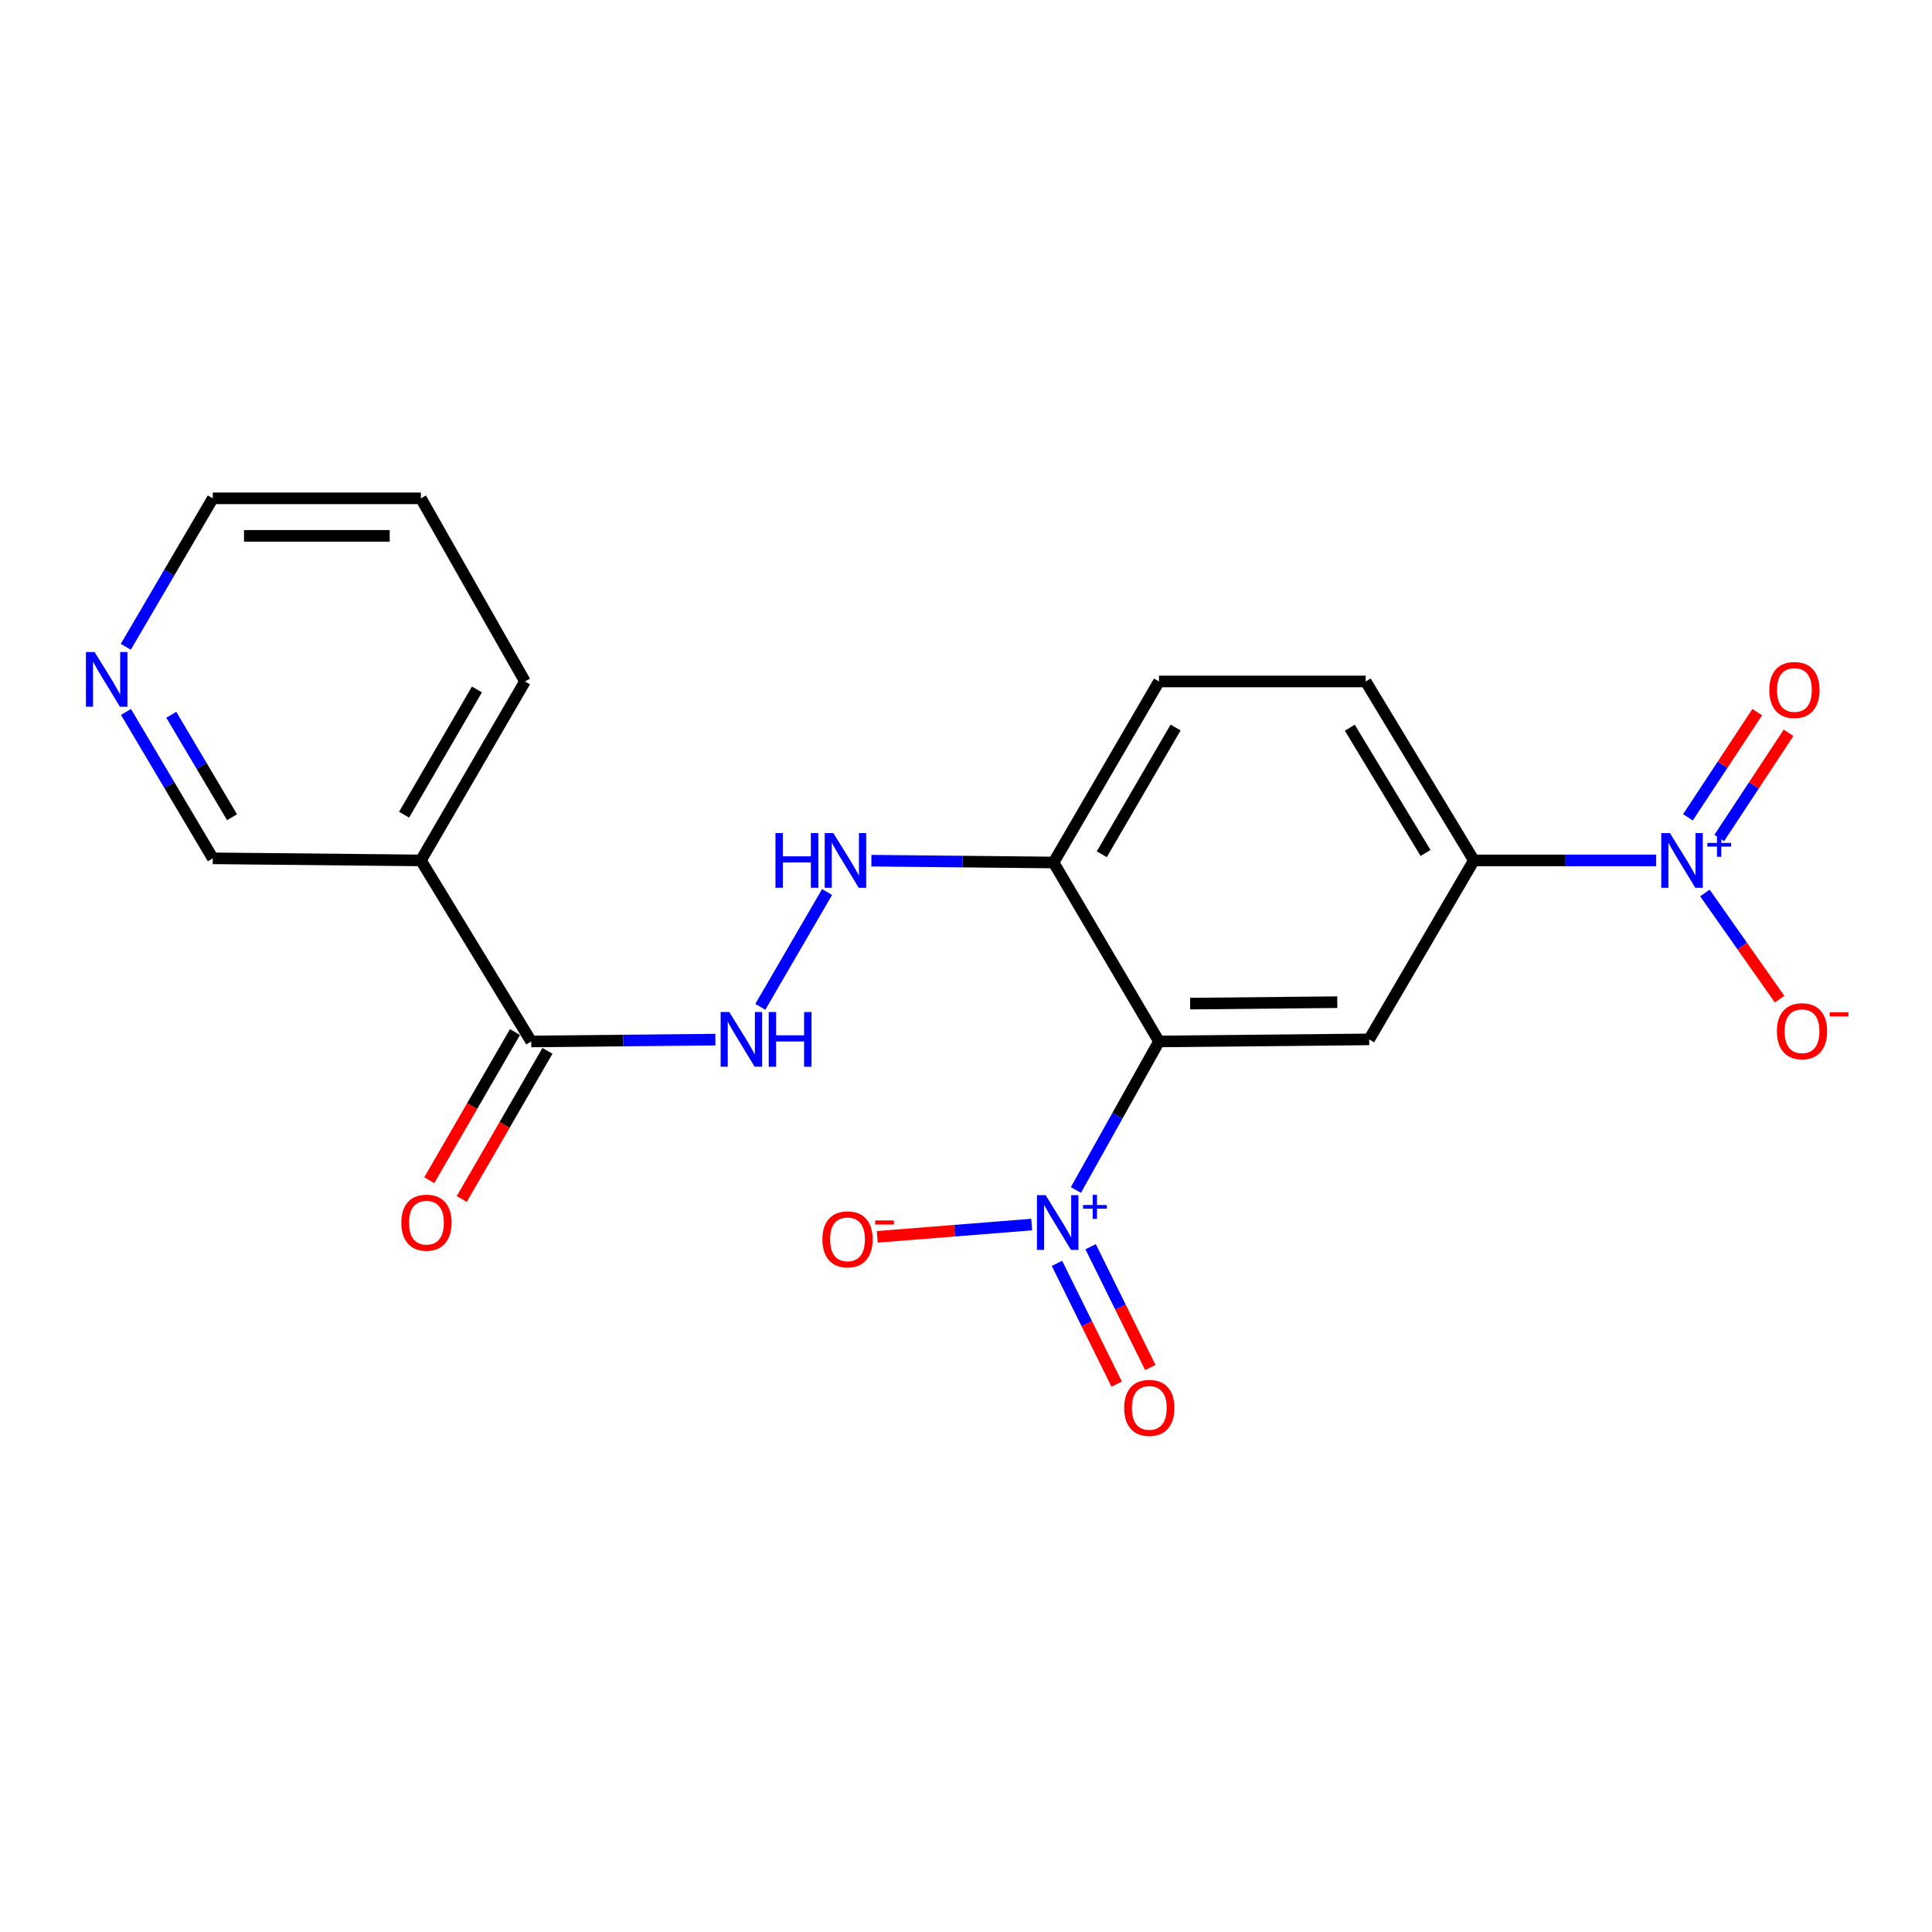 <?xml version='1.0' encoding='iso-8859-1'?>
<svg version='1.1' baseProfile='full'
              xmlns='http://www.w3.org/2000/svg'
                      xmlns:rdkit='http://www.rdkit.org/xml'
                      xmlns:xlink='http://www.w3.org/1999/xlink'
                  xml:space='preserve'
width='1000px' height='1000px' viewBox='0 0 1000 1000'>
<!-- END OF HEADER -->
<rect style='opacity:1.0;fill:#FFFFFF;stroke:none' width='1000' height='1000' x='0' y='0'> </rect>
<path class='bond-0' d='M 599.888,539.054 L 578.389,577.489' style='fill:none;fill-rule:evenodd;stroke:#000000;stroke-width:6px;stroke-linecap:butt;stroke-linejoin:miter;stroke-opacity:1' />
<path class='bond-0' d='M 578.389,577.489 L 556.89,615.924' style='fill:none;fill-rule:evenodd;stroke:#0000FF;stroke-width:6px;stroke-linecap:butt;stroke-linejoin:miter;stroke-opacity:1' />
<path class='bond-2' d='M 599.888,539.054 L 708.678,537.985' style='fill:none;fill-rule:evenodd;stroke:#000000;stroke-width:6px;stroke-linecap:butt;stroke-linejoin:miter;stroke-opacity:1' />
<path class='bond-2' d='M 616.016,519.471 L 692.169,518.724' style='fill:none;fill-rule:evenodd;stroke:#000000;stroke-width:6px;stroke-linecap:butt;stroke-linejoin:miter;stroke-opacity:1' />
<path class='bond-5' d='M 599.888,539.054 L 545.321,446.428' style='fill:none;fill-rule:evenodd;stroke:#000000;stroke-width:6px;stroke-linecap:butt;stroke-linejoin:miter;stroke-opacity:1' />
<path class='bond-9' d='M 534,633.837 L 494.029,637.009' style='fill:none;fill-rule:evenodd;stroke:#0000FF;stroke-width:6px;stroke-linecap:butt;stroke-linejoin:miter;stroke-opacity:1' />
<path class='bond-9' d='M 494.029,637.009 L 454.059,640.18' style='fill:none;fill-rule:evenodd;stroke:#FF0000;stroke-width:6px;stroke-linecap:butt;stroke-linejoin:miter;stroke-opacity:1' />
<path class='bond-11' d='M 547.086,653.907 L 562.54,685.164' style='fill:none;fill-rule:evenodd;stroke:#0000FF;stroke-width:6px;stroke-linecap:butt;stroke-linejoin:miter;stroke-opacity:1' />
<path class='bond-11' d='M 562.54,685.164 L 577.995,716.422' style='fill:none;fill-rule:evenodd;stroke:#FF0000;stroke-width:6px;stroke-linecap:butt;stroke-linejoin:miter;stroke-opacity:1' />
<path class='bond-11' d='M 564.497,645.298 L 579.951,676.556' style='fill:none;fill-rule:evenodd;stroke:#0000FF;stroke-width:6px;stroke-linecap:butt;stroke-linejoin:miter;stroke-opacity:1' />
<path class='bond-11' d='M 579.951,676.556 L 595.406,707.814' style='fill:none;fill-rule:evenodd;stroke:#FF0000;stroke-width:6px;stroke-linecap:butt;stroke-linejoin:miter;stroke-opacity:1' />
<path class='bond-1' d='M 857.177,445.349 L 810.028,445.349' style='fill:none;fill-rule:evenodd;stroke:#0000FF;stroke-width:6px;stroke-linecap:butt;stroke-linejoin:miter;stroke-opacity:1' />
<path class='bond-1' d='M 810.028,445.349 L 762.878,445.349' style='fill:none;fill-rule:evenodd;stroke:#000000;stroke-width:6px;stroke-linecap:butt;stroke-linejoin:miter;stroke-opacity:1' />
<path class='bond-10' d='M 882.465,462.209 L 901.79,489.692' style='fill:none;fill-rule:evenodd;stroke:#0000FF;stroke-width:6px;stroke-linecap:butt;stroke-linejoin:miter;stroke-opacity:1' />
<path class='bond-10' d='M 901.79,489.692 L 921.115,517.176' style='fill:none;fill-rule:evenodd;stroke:#FF0000;stroke-width:6px;stroke-linecap:butt;stroke-linejoin:miter;stroke-opacity:1' />
<path class='bond-12' d='M 889.888,433.74 L 907.824,406.514' style='fill:none;fill-rule:evenodd;stroke:#0000FF;stroke-width:6px;stroke-linecap:butt;stroke-linejoin:miter;stroke-opacity:1' />
<path class='bond-12' d='M 907.824,406.514 L 925.76,379.289' style='fill:none;fill-rule:evenodd;stroke:#FF0000;stroke-width:6px;stroke-linecap:butt;stroke-linejoin:miter;stroke-opacity:1' />
<path class='bond-12' d='M 873.669,423.054 L 891.605,395.829' style='fill:none;fill-rule:evenodd;stroke:#0000FF;stroke-width:6px;stroke-linecap:butt;stroke-linejoin:miter;stroke-opacity:1' />
<path class='bond-12' d='M 891.605,395.829 L 909.541,368.604' style='fill:none;fill-rule:evenodd;stroke:#FF0000;stroke-width:6px;stroke-linecap:butt;stroke-linejoin:miter;stroke-opacity:1' />
<path class='bond-3' d='M 708.678,537.985 L 762.878,445.349' style='fill:none;fill-rule:evenodd;stroke:#000000;stroke-width:6px;stroke-linecap:butt;stroke-linejoin:miter;stroke-opacity:1' />
<path class='bond-21' d='M 762.878,445.349 L 706.886,352.724' style='fill:none;fill-rule:evenodd;stroke:#000000;stroke-width:6px;stroke-linecap:butt;stroke-linejoin:miter;stroke-opacity:1' />
<path class='bond-21' d='M 737.858,441.503 L 698.663,376.665' style='fill:none;fill-rule:evenodd;stroke:#000000;stroke-width:6px;stroke-linecap:butt;stroke-linejoin:miter;stroke-opacity:1' />
<path class='bond-4' d='M 274.955,539.054 L 322.62,538.586' style='fill:none;fill-rule:evenodd;stroke:#000000;stroke-width:6px;stroke-linecap:butt;stroke-linejoin:miter;stroke-opacity:1' />
<path class='bond-4' d='M 322.62,538.586 L 370.284,538.117' style='fill:none;fill-rule:evenodd;stroke:#0000FF;stroke-width:6px;stroke-linecap:butt;stroke-linejoin:miter;stroke-opacity:1' />
<path class='bond-6' d='M 274.955,539.054 L 217.862,445.349' style='fill:none;fill-rule:evenodd;stroke:#000000;stroke-width:6px;stroke-linecap:butt;stroke-linejoin:miter;stroke-opacity:1' />
<path class='bond-13' d='M 266.549,534.19 L 244.364,572.534' style='fill:none;fill-rule:evenodd;stroke:#000000;stroke-width:6px;stroke-linecap:butt;stroke-linejoin:miter;stroke-opacity:1' />
<path class='bond-13' d='M 244.364,572.534 L 222.178,610.879' style='fill:none;fill-rule:evenodd;stroke:#FF0000;stroke-width:6px;stroke-linecap:butt;stroke-linejoin:miter;stroke-opacity:1' />
<path class='bond-13' d='M 283.361,543.917 L 261.175,582.261' style='fill:none;fill-rule:evenodd;stroke:#000000;stroke-width:6px;stroke-linecap:butt;stroke-linejoin:miter;stroke-opacity:1' />
<path class='bond-13' d='M 261.175,582.261 L 238.99,620.605' style='fill:none;fill-rule:evenodd;stroke:#FF0000;stroke-width:6px;stroke-linecap:butt;stroke-linejoin:miter;stroke-opacity:1' />
<path class='bond-8' d='M 545.321,446.428 L 498.177,445.956' style='fill:none;fill-rule:evenodd;stroke:#000000;stroke-width:6px;stroke-linecap:butt;stroke-linejoin:miter;stroke-opacity:1' />
<path class='bond-8' d='M 498.177,445.956 L 451.033,445.484' style='fill:none;fill-rule:evenodd;stroke:#0000FF;stroke-width:6px;stroke-linecap:butt;stroke-linejoin:miter;stroke-opacity:1' />
<path class='bond-14' d='M 545.321,446.428 L 599.888,352.724' style='fill:none;fill-rule:evenodd;stroke:#000000;stroke-width:6px;stroke-linecap:butt;stroke-linejoin:miter;stroke-opacity:1' />
<path class='bond-14' d='M 570.29,442.147 L 608.487,376.554' style='fill:none;fill-rule:evenodd;stroke:#000000;stroke-width:6px;stroke-linecap:butt;stroke-linejoin:miter;stroke-opacity:1' />
<path class='bond-17' d='M 217.862,445.349 L 110.141,444.27' style='fill:none;fill-rule:evenodd;stroke:#000000;stroke-width:6px;stroke-linecap:butt;stroke-linejoin:miter;stroke-opacity:1' />
<path class='bond-18' d='M 217.862,445.349 L 271.729,352.724' style='fill:none;fill-rule:evenodd;stroke:#000000;stroke-width:6px;stroke-linecap:butt;stroke-linejoin:miter;stroke-opacity:1' />
<path class='bond-18' d='M 209.152,421.691 L 246.859,356.853' style='fill:none;fill-rule:evenodd;stroke:#000000;stroke-width:6px;stroke-linecap:butt;stroke-linejoin:miter;stroke-opacity:1' />
<path class='bond-7' d='M 393.534,521.146 L 428.093,461.701' style='fill:none;fill-rule:evenodd;stroke:#0000FF;stroke-width:6px;stroke-linecap:butt;stroke-linejoin:miter;stroke-opacity:1' />
<path class='bond-16' d='M 599.888,352.724 L 706.886,352.724' style='fill:none;fill-rule:evenodd;stroke:#000000;stroke-width:6px;stroke-linecap:butt;stroke-linejoin:miter;stroke-opacity:1' />
<path class='bond-15' d='M 65.212,368.507 L 87.676,406.389' style='fill:none;fill-rule:evenodd;stroke:#0000FF;stroke-width:6px;stroke-linecap:butt;stroke-linejoin:miter;stroke-opacity:1' />
<path class='bond-15' d='M 87.676,406.389 L 110.141,444.27' style='fill:none;fill-rule:evenodd;stroke:#000000;stroke-width:6px;stroke-linecap:butt;stroke-linejoin:miter;stroke-opacity:1' />
<path class='bond-15' d='M 88.657,369.965 L 104.382,396.481' style='fill:none;fill-rule:evenodd;stroke:#0000FF;stroke-width:6px;stroke-linecap:butt;stroke-linejoin:miter;stroke-opacity:1' />
<path class='bond-15' d='M 104.382,396.481 L 120.108,422.998' style='fill:none;fill-rule:evenodd;stroke:#000000;stroke-width:6px;stroke-linecap:butt;stroke-linejoin:miter;stroke-opacity:1' />
<path class='bond-22' d='M 65.108,334.78 L 87.625,296.36' style='fill:none;fill-rule:evenodd;stroke:#0000FF;stroke-width:6px;stroke-linecap:butt;stroke-linejoin:miter;stroke-opacity:1' />
<path class='bond-22' d='M 87.625,296.36 L 110.141,257.94' style='fill:none;fill-rule:evenodd;stroke:#000000;stroke-width:6px;stroke-linecap:butt;stroke-linejoin:miter;stroke-opacity:1' />
<path class='bond-20' d='M 271.729,352.724 L 217.862,257.94' style='fill:none;fill-rule:evenodd;stroke:#000000;stroke-width:6px;stroke-linecap:butt;stroke-linejoin:miter;stroke-opacity:1' />
<path class='bond-19' d='M 110.141,257.94 L 217.862,257.94' style='fill:none;fill-rule:evenodd;stroke:#000000;stroke-width:6px;stroke-linecap:butt;stroke-linejoin:miter;stroke-opacity:1' />
<path class='bond-19' d='M 126.299,277.363 L 201.704,277.363' style='fill:none;fill-rule:evenodd;stroke:#000000;stroke-width:6px;stroke-linecap:butt;stroke-linejoin:miter;stroke-opacity:1' />
<path  class='atom-1' d='M 541.208 618.609
L 550.488 633.609
Q 551.408 635.089, 552.888 637.769
Q 554.368 640.449, 554.448 640.609
L 554.448 618.609
L 558.208 618.609
L 558.208 646.929
L 554.328 646.929
L 544.368 630.529
Q 543.208 628.609, 541.968 626.409
Q 540.768 624.209, 540.408 623.529
L 540.408 646.929
L 536.728 646.929
L 536.728 618.609
L 541.208 618.609
' fill='#0000FF'/>
<path  class='atom-1' d='M 560.584 623.714
L 565.574 623.714
L 565.574 618.46
L 567.791 618.46
L 567.791 623.714
L 572.913 623.714
L 572.913 625.614
L 567.791 625.614
L 567.791 630.894
L 565.574 630.894
L 565.574 625.614
L 560.584 625.614
L 560.584 623.714
' fill='#0000FF'/>
<path  class='atom-2' d='M 864.35 431.189
L 873.63 446.189
Q 874.55 447.669, 876.03 450.349
Q 877.51 453.029, 877.59 453.189
L 877.59 431.189
L 881.35 431.189
L 881.35 459.509
L 877.47 459.509
L 867.51 443.109
Q 866.35 441.189, 865.11 438.989
Q 863.91 436.789, 863.55 436.109
L 863.55 459.509
L 859.87 459.509
L 859.87 431.189
L 864.35 431.189
' fill='#0000FF'/>
<path  class='atom-2' d='M 883.726 436.294
L 888.716 436.294
L 888.716 431.04
L 890.933 431.04
L 890.933 436.294
L 896.055 436.294
L 896.055 438.195
L 890.933 438.195
L 890.933 443.475
L 888.716 443.475
L 888.716 438.195
L 883.726 438.195
L 883.726 436.294
' fill='#0000FF'/>
<path  class='atom-8' d='M 377.484 523.825
L 386.764 538.825
Q 387.684 540.305, 389.164 542.985
Q 390.644 545.665, 390.724 545.825
L 390.724 523.825
L 394.484 523.825
L 394.484 552.145
L 390.604 552.145
L 380.644 535.745
Q 379.484 533.825, 378.244 531.625
Q 377.044 529.425, 376.684 528.745
L 376.684 552.145
L 373.004 552.145
L 373.004 523.825
L 377.484 523.825
' fill='#0000FF'/>
<path  class='atom-8' d='M 397.884 523.825
L 401.724 523.825
L 401.724 535.865
L 416.204 535.865
L 416.204 523.825
L 420.044 523.825
L 420.044 552.145
L 416.204 552.145
L 416.204 539.065
L 401.724 539.065
L 401.724 552.145
L 397.884 552.145
L 397.884 523.825
' fill='#0000FF'/>
<path  class='atom-9' d='M 401.38 431.189
L 405.22 431.189
L 405.22 443.229
L 419.7 443.229
L 419.7 431.189
L 423.54 431.189
L 423.54 459.509
L 419.7 459.509
L 419.7 446.429
L 405.22 446.429
L 405.22 459.509
L 401.38 459.509
L 401.38 431.189
' fill='#0000FF'/>
<path  class='atom-9' d='M 431.34 431.189
L 440.62 446.189
Q 441.54 447.669, 443.02 450.349
Q 444.5 453.029, 444.58 453.189
L 444.58 431.189
L 448.34 431.189
L 448.34 459.509
L 444.46 459.509
L 434.5 443.109
Q 433.34 441.189, 432.1 438.989
Q 430.9 436.789, 430.54 436.109
L 430.54 459.509
L 426.86 459.509
L 426.86 431.189
L 431.34 431.189
' fill='#0000FF'/>
<path  class='atom-10' d='M 425.668 641.481
Q 425.668 634.681, 429.028 630.881
Q 432.388 627.081, 438.668 627.081
Q 444.948 627.081, 448.308 630.881
Q 451.668 634.681, 451.668 641.481
Q 451.668 648.361, 448.268 652.281
Q 444.868 656.161, 438.668 656.161
Q 432.428 656.161, 429.028 652.281
Q 425.668 648.401, 425.668 641.481
M 438.668 652.961
Q 442.988 652.961, 445.308 650.081
Q 447.668 647.161, 447.668 641.481
Q 447.668 635.921, 445.308 633.121
Q 442.988 630.281, 438.668 630.281
Q 434.348 630.281, 431.988 633.081
Q 429.668 635.881, 429.668 641.481
Q 429.668 647.201, 431.988 650.081
Q 434.348 652.961, 438.668 652.961
' fill='#FF0000'/>
<path  class='atom-10' d='M 452.988 631.704
L 462.677 631.704
L 462.677 633.816
L 452.988 633.816
L 452.988 631.704
' fill='#FF0000'/>
<path  class='atom-11' d='M 919.72 533.76
Q 919.72 526.96, 923.08 523.16
Q 926.44 519.36, 932.72 519.36
Q 939 519.36, 942.36 523.16
Q 945.72 526.96, 945.72 533.76
Q 945.72 540.64, 942.32 544.56
Q 938.92 548.44, 932.72 548.44
Q 926.48 548.44, 923.08 544.56
Q 919.72 540.68, 919.72 533.76
M 932.72 545.24
Q 937.04 545.24, 939.36 542.36
Q 941.72 539.44, 941.72 533.76
Q 941.72 528.2, 939.36 525.4
Q 937.04 522.56, 932.72 522.56
Q 928.4 522.56, 926.04 525.36
Q 923.72 528.16, 923.72 533.76
Q 923.72 539.48, 926.04 542.36
Q 928.4 545.24, 932.72 545.24
' fill='#FF0000'/>
<path  class='atom-11' d='M 947.04 523.982
L 956.729 523.982
L 956.729 526.094
L 947.04 526.094
L 947.04 523.982
' fill='#FF0000'/>
<path  class='atom-12' d='M 581.871 728.722
Q 581.871 721.922, 585.231 718.122
Q 588.591 714.322, 594.871 714.322
Q 601.151 714.322, 604.511 718.122
Q 607.871 721.922, 607.871 728.722
Q 607.871 735.602, 604.471 739.522
Q 601.071 743.402, 594.871 743.402
Q 588.631 743.402, 585.231 739.522
Q 581.871 735.642, 581.871 728.722
M 594.871 740.202
Q 599.191 740.202, 601.511 737.322
Q 603.871 734.402, 603.871 728.722
Q 603.871 723.162, 601.511 720.362
Q 599.191 717.522, 594.871 717.522
Q 590.551 717.522, 588.191 720.322
Q 585.871 723.122, 585.871 728.722
Q 585.871 734.442, 588.191 737.322
Q 590.551 740.202, 594.871 740.202
' fill='#FF0000'/>
<path  class='atom-13' d='M 915.782 357.131
Q 915.782 350.331, 919.142 346.531
Q 922.502 342.731, 928.782 342.731
Q 935.062 342.731, 938.422 346.531
Q 941.782 350.331, 941.782 357.131
Q 941.782 364.011, 938.382 367.931
Q 934.982 371.811, 928.782 371.811
Q 922.542 371.811, 919.142 367.931
Q 915.782 364.051, 915.782 357.131
M 928.782 368.611
Q 933.102 368.611, 935.422 365.731
Q 937.782 362.811, 937.782 357.131
Q 937.782 351.571, 935.422 348.771
Q 933.102 345.931, 928.782 345.931
Q 924.462 345.931, 922.102 348.731
Q 919.782 351.531, 919.782 357.131
Q 919.782 362.851, 922.102 365.731
Q 924.462 368.611, 928.782 368.611
' fill='#FF0000'/>
<path  class='atom-14' d='M 207.733 632.849
Q 207.733 626.049, 211.093 622.249
Q 214.453 618.449, 220.733 618.449
Q 227.013 618.449, 230.373 622.249
Q 233.733 626.049, 233.733 632.849
Q 233.733 639.729, 230.333 643.649
Q 226.933 647.529, 220.733 647.529
Q 214.493 647.529, 211.093 643.649
Q 207.733 639.769, 207.733 632.849
M 220.733 644.329
Q 225.053 644.329, 227.373 641.449
Q 229.733 638.529, 229.733 632.849
Q 229.733 627.289, 227.373 624.489
Q 225.053 621.649, 220.733 621.649
Q 216.413 621.649, 214.053 624.449
Q 211.733 627.249, 211.733 632.849
Q 211.733 638.569, 214.053 641.449
Q 216.413 644.329, 220.733 644.329
' fill='#FF0000'/>
<path  class='atom-16' d='M 48.958 337.496
L 58.238 352.496
Q 59.158 353.976, 60.638 356.656
Q 62.118 359.336, 62.198 359.496
L 62.198 337.496
L 65.958 337.496
L 65.958 365.816
L 62.078 365.816
L 52.118 349.416
Q 50.958 347.496, 49.718 345.296
Q 48.518 343.096, 48.158 342.416
L 48.158 365.816
L 44.478 365.816
L 44.478 337.496
L 48.958 337.496
' fill='#0000FF'/>
</svg>

